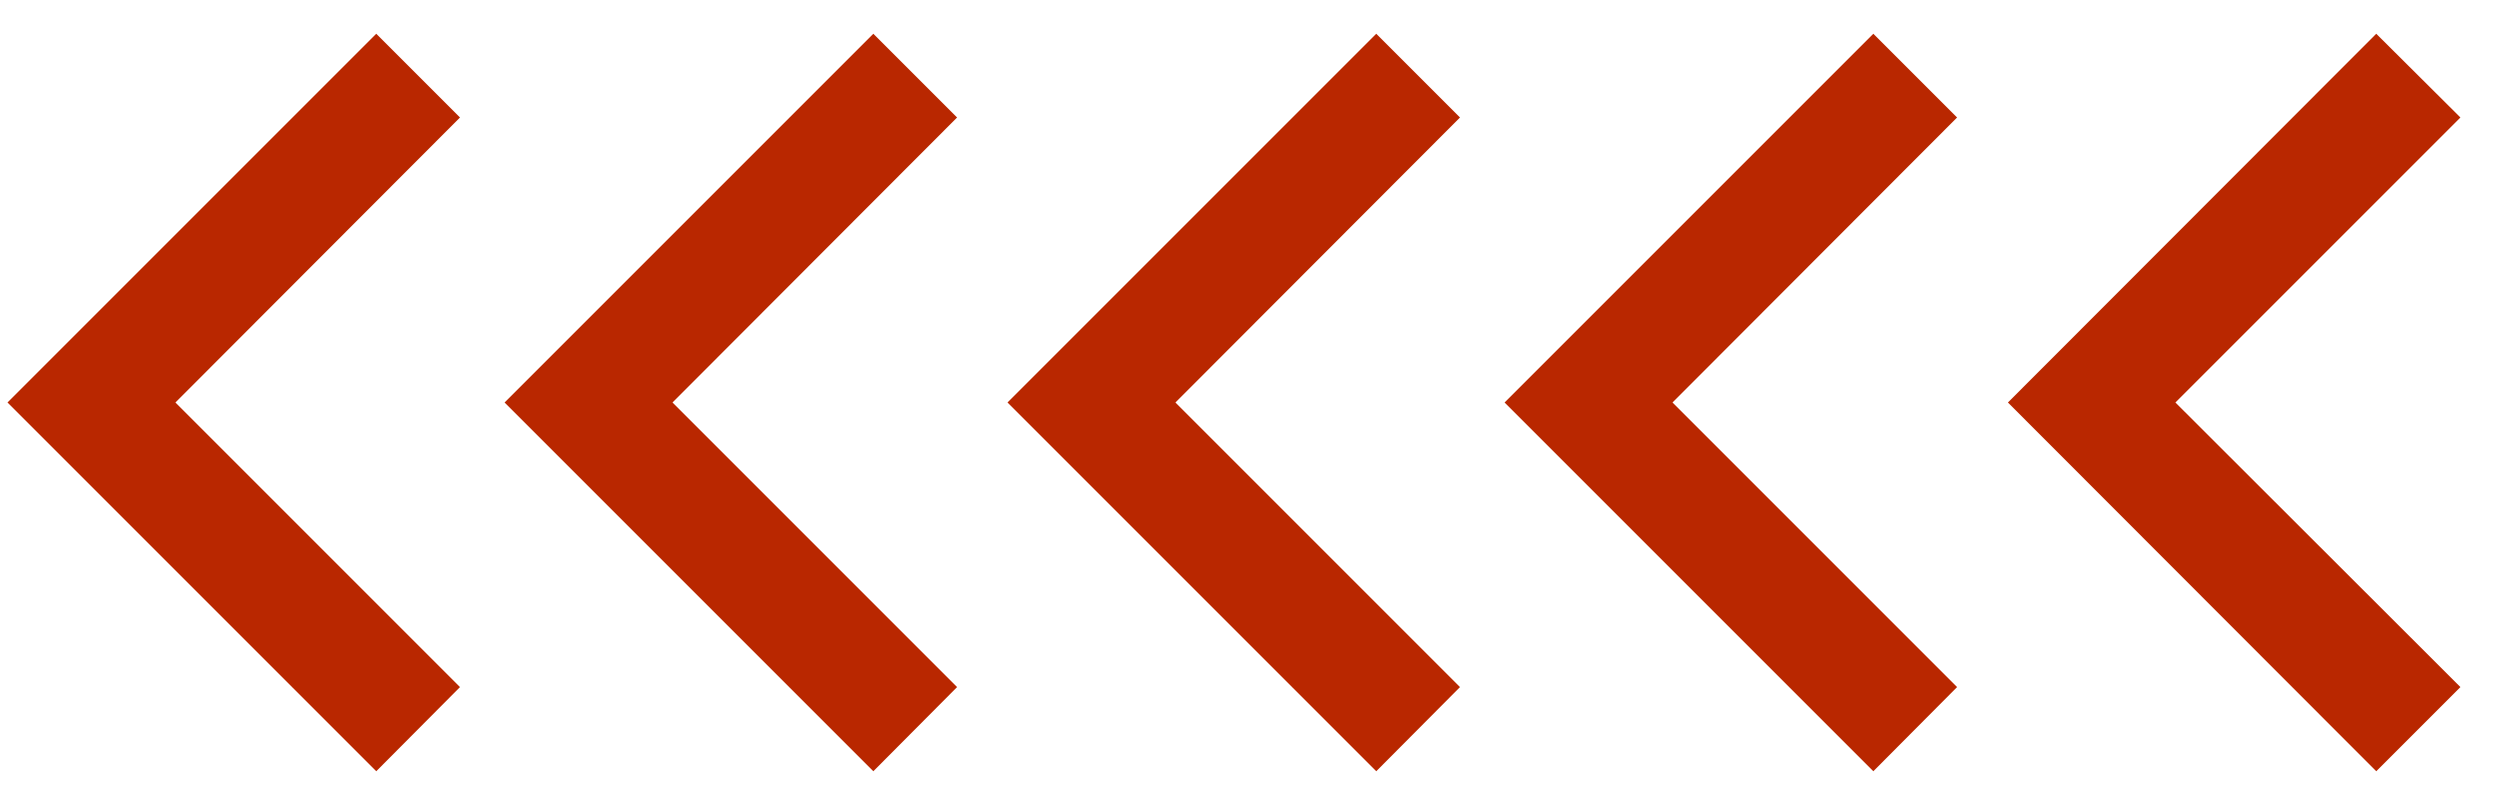<?xml version="1.0" encoding="UTF-8"?> <svg xmlns="http://www.w3.org/2000/svg" width="60" height="19" viewBox="0 0 60 19" fill="none"><path d="M28.21 9.66L35.04 2.82L33.03 0.81L24.18 9.66L33.03 18.51L35.04 16.49L28.21 9.66Z" fill="#B92700"></path><path d="M40.14 9.66L46.97 2.82L44.96 0.81L36.11 9.66L44.96 18.51L46.97 16.49L40.14 9.66Z" fill="#B92700"></path><path d="M52.21 9.66L59.05 2.82L57.03 0.81L48.19 9.66L57.03 18.51L59.05 16.49L52.21 9.66Z" fill="#B92700"></path><path d="M4.21 9.66L11.04 2.82L9.03 0.81L0.18 9.66L9.03 18.51L11.04 16.49L4.21 9.66Z" fill="#B92700"></path><path d="M16.14 9.66L22.97 2.82L20.96 0.81L12.11 9.66L20.96 18.51L22.97 16.49L16.14 9.66Z" fill="#B92700"></path></svg> 